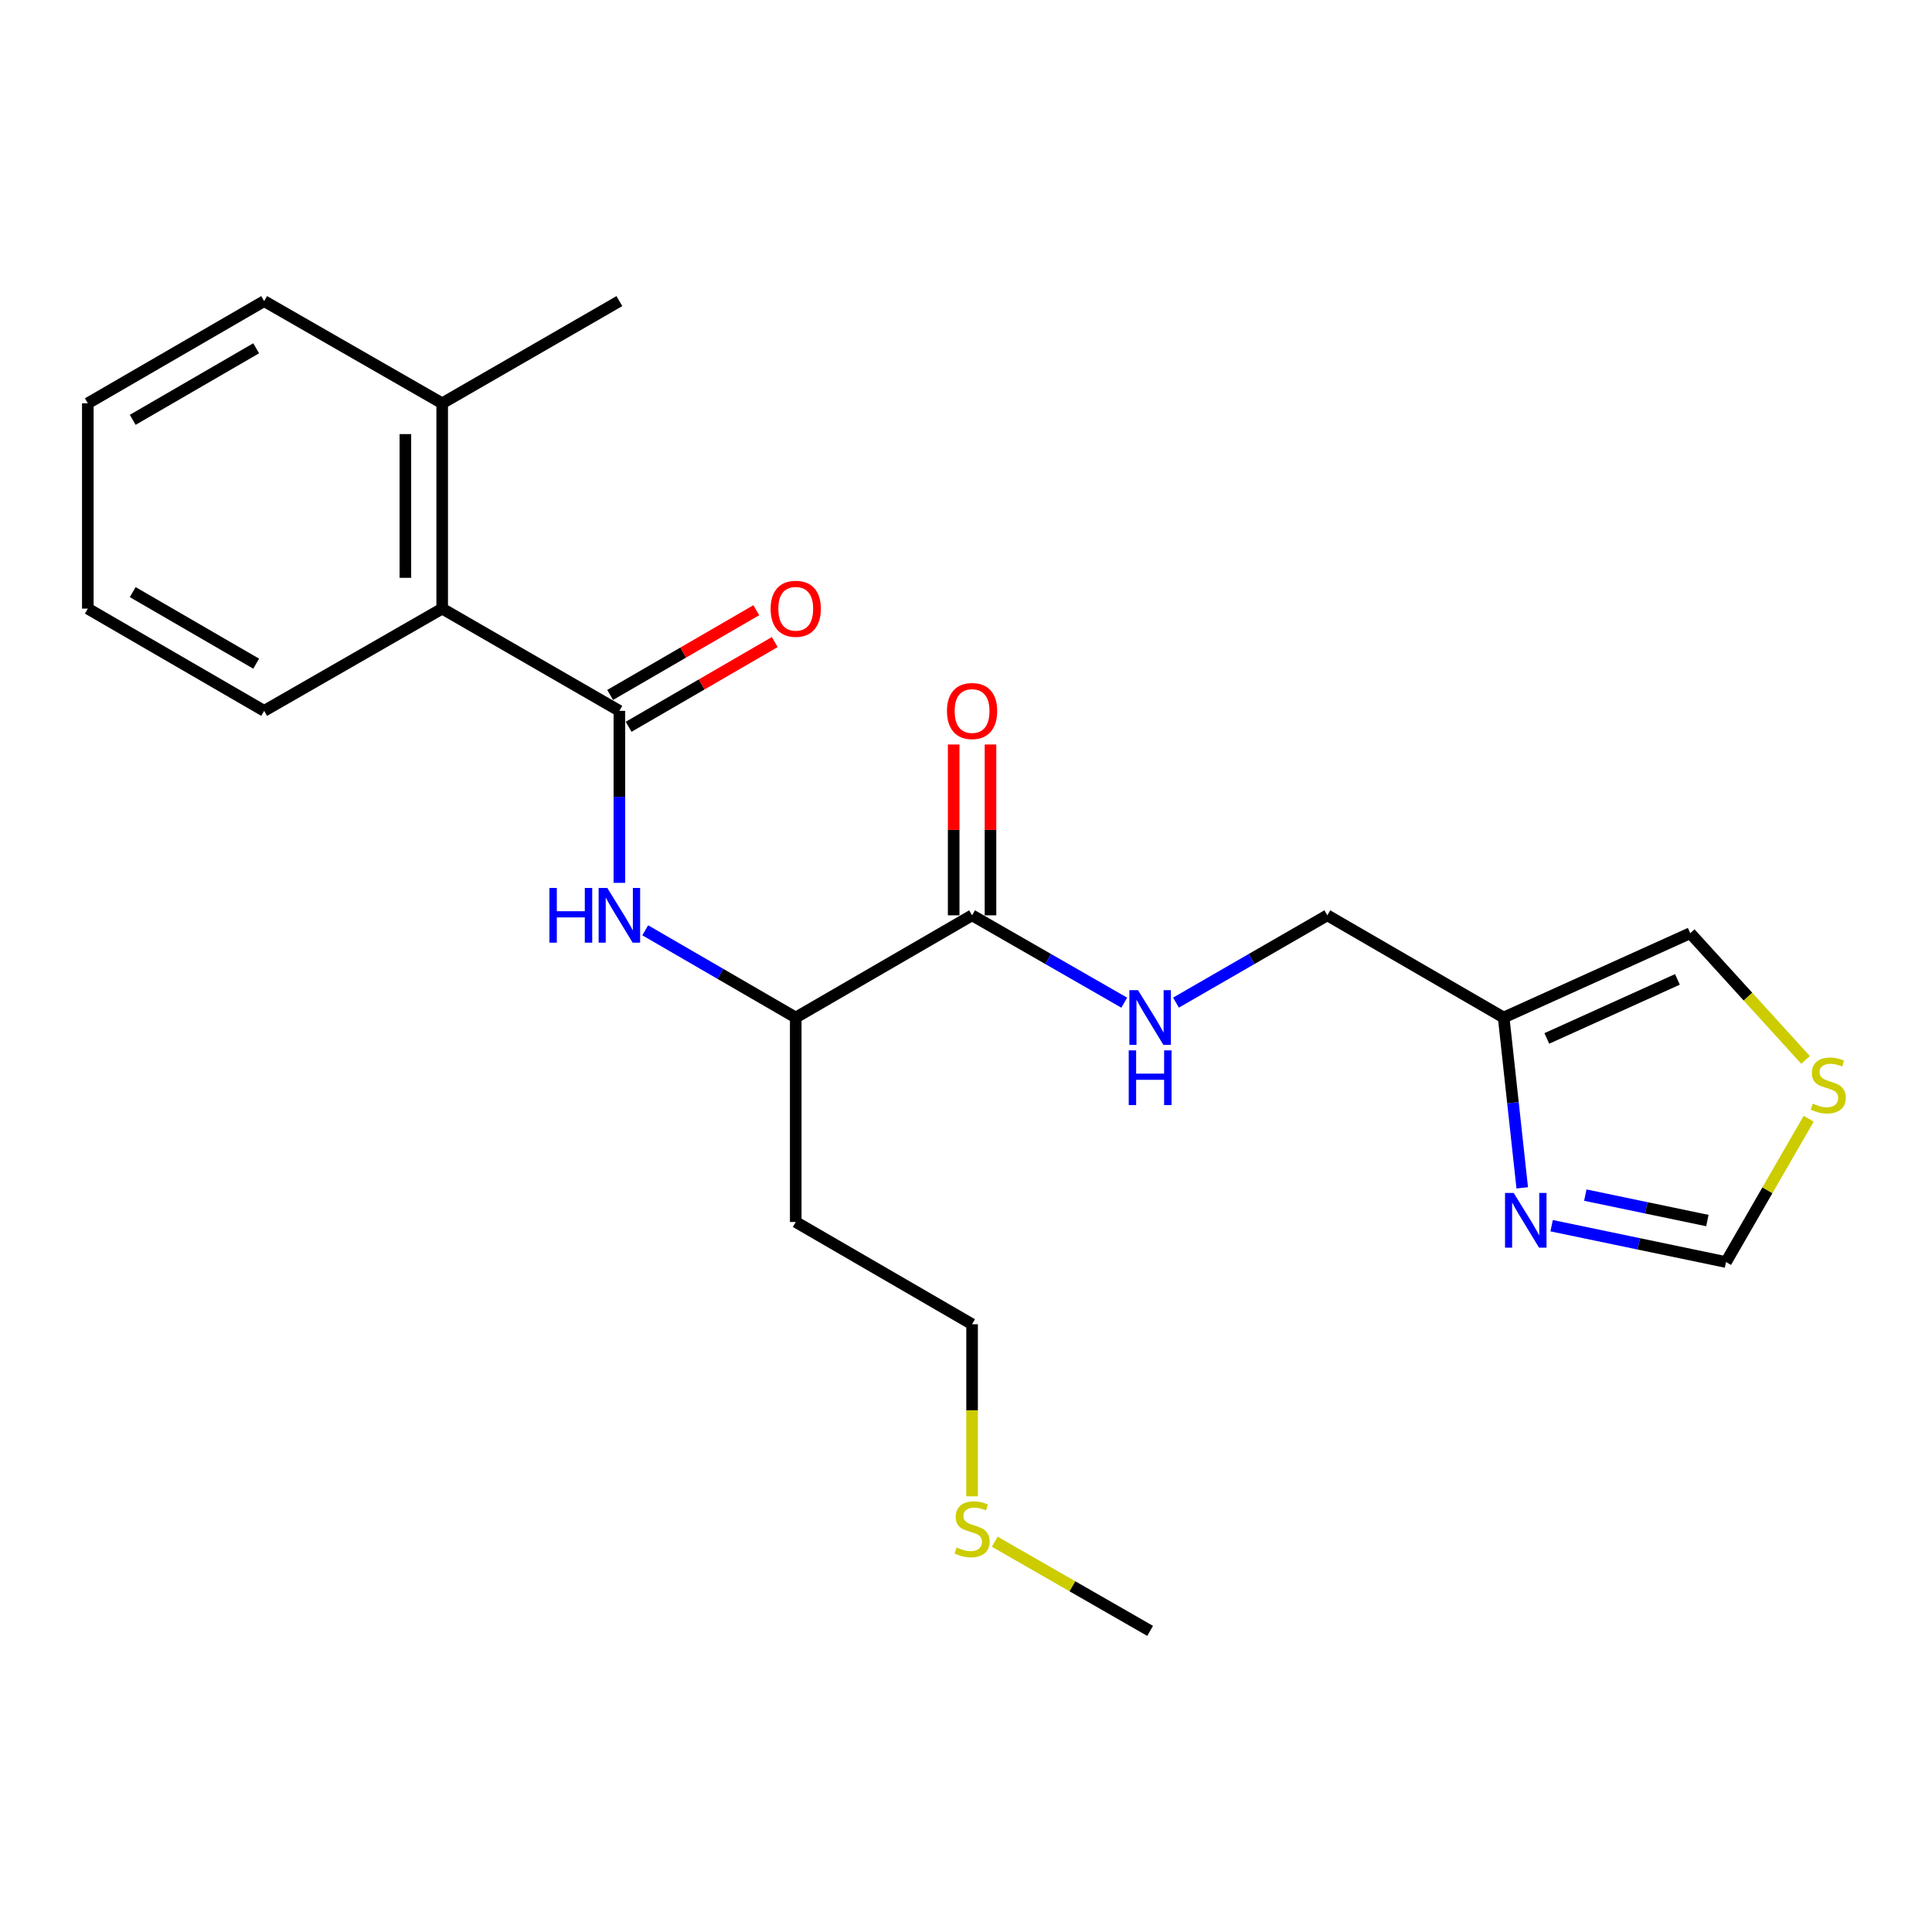 <?xml version='1.0' encoding='iso-8859-1'?>
<svg version='1.1' baseProfile='full'
              xmlns='http://www.w3.org/2000/svg'
                      xmlns:rdkit='http://www.rdkit.org/xml'
                      xmlns:xlink='http://www.w3.org/1999/xlink'
                  xml:space='preserve'
width='1000px' height='1000px' viewBox='0 0 1000 1000'>
<!-- END OF HEADER -->
<rect style='opacity:1.0;fill:#FFFFFF;stroke:none' width='1000' height='1000' x='0' y='0'> </rect>
<path class='bond-0' d='M 320.592,367.941 L 320.592,412.452' style='fill:none;fill-rule:evenodd;stroke:#000000;stroke-width:6px;stroke-linecap:butt;stroke-linejoin:miter;stroke-opacity:1' />
<path class='bond-0' d='M 320.592,412.452 L 320.592,456.963' style='fill:none;fill-rule:evenodd;stroke:#0000FF;stroke-width:6px;stroke-linecap:butt;stroke-linejoin:miter;stroke-opacity:1' />
<path class='bond-4' d='M 320.592,367.941 L 228.876,315.022' style='fill:none;fill-rule:evenodd;stroke:#000000;stroke-width:6px;stroke-linecap:butt;stroke-linejoin:miter;stroke-opacity:1' />
<path class='bond-10' d='M 325.37,376.184 L 363.193,354.257' style='fill:none;fill-rule:evenodd;stroke:#000000;stroke-width:6px;stroke-linecap:butt;stroke-linejoin:miter;stroke-opacity:1' />
<path class='bond-10' d='M 363.193,354.257 L 401.015,332.33' style='fill:none;fill-rule:evenodd;stroke:#FF0000;stroke-width:6px;stroke-linecap:butt;stroke-linejoin:miter;stroke-opacity:1' />
<path class='bond-10' d='M 315.814,359.699 L 353.636,337.772' style='fill:none;fill-rule:evenodd;stroke:#000000;stroke-width:6px;stroke-linecap:butt;stroke-linejoin:miter;stroke-opacity:1' />
<path class='bond-10' d='M 353.636,337.772 L 391.458,315.846' style='fill:none;fill-rule:evenodd;stroke:#FF0000;stroke-width:6px;stroke-linecap:butt;stroke-linejoin:miter;stroke-opacity:1' />
<path class='bond-5' d='M 333.97,481.522 L 372.922,504.099' style='fill:none;fill-rule:evenodd;stroke:#0000FF;stroke-width:6px;stroke-linecap:butt;stroke-linejoin:miter;stroke-opacity:1' />
<path class='bond-5' d='M 372.922,504.099 L 411.874,526.676' style='fill:none;fill-rule:evenodd;stroke:#000000;stroke-width:6px;stroke-linecap:butt;stroke-linejoin:miter;stroke-opacity:1' />
<path class='bond-1' d='M 787.905,614.826 L 783.099,570.751' style='fill:none;fill-rule:evenodd;stroke:#0000FF;stroke-width:6px;stroke-linecap:butt;stroke-linejoin:miter;stroke-opacity:1' />
<path class='bond-1' d='M 783.099,570.751 L 778.294,526.676' style='fill:none;fill-rule:evenodd;stroke:#000000;stroke-width:6px;stroke-linecap:butt;stroke-linejoin:miter;stroke-opacity:1' />
<path class='bond-8' d='M 803.124,634.415 L 848.254,643.823' style='fill:none;fill-rule:evenodd;stroke:#0000FF;stroke-width:6px;stroke-linecap:butt;stroke-linejoin:miter;stroke-opacity:1' />
<path class='bond-8' d='M 848.254,643.823 L 893.383,653.231' style='fill:none;fill-rule:evenodd;stroke:#000000;stroke-width:6px;stroke-linecap:butt;stroke-linejoin:miter;stroke-opacity:1' />
<path class='bond-8' d='M 820.551,618.584 L 852.142,625.169' style='fill:none;fill-rule:evenodd;stroke:#0000FF;stroke-width:6px;stroke-linecap:butt;stroke-linejoin:miter;stroke-opacity:1' />
<path class='bond-8' d='M 852.142,625.169 L 883.733,631.755' style='fill:none;fill-rule:evenodd;stroke:#000000;stroke-width:6px;stroke-linecap:butt;stroke-linejoin:miter;stroke-opacity:1' />
<path class='bond-2' d='M 778.294,526.676 L 687.022,473.768' style='fill:none;fill-rule:evenodd;stroke:#000000;stroke-width:6px;stroke-linecap:butt;stroke-linejoin:miter;stroke-opacity:1' />
<path class='bond-9' d='M 778.294,526.676 L 874.869,483.02' style='fill:none;fill-rule:evenodd;stroke:#000000;stroke-width:6px;stroke-linecap:butt;stroke-linejoin:miter;stroke-opacity:1' />
<path class='bond-9' d='M 800.629,537.491 L 868.231,506.932' style='fill:none;fill-rule:evenodd;stroke:#000000;stroke-width:6px;stroke-linecap:butt;stroke-linejoin:miter;stroke-opacity:1' />
<path class='bond-3' d='M 503.146,473.768 L 411.874,526.676' style='fill:none;fill-rule:evenodd;stroke:#000000;stroke-width:6px;stroke-linecap:butt;stroke-linejoin:miter;stroke-opacity:1' />
<path class='bond-6' d='M 503.146,473.768 L 542.528,496.377' style='fill:none;fill-rule:evenodd;stroke:#000000;stroke-width:6px;stroke-linecap:butt;stroke-linejoin:miter;stroke-opacity:1' />
<path class='bond-6' d='M 542.528,496.377 L 581.91,518.986' style='fill:none;fill-rule:evenodd;stroke:#0000FF;stroke-width:6px;stroke-linecap:butt;stroke-linejoin:miter;stroke-opacity:1' />
<path class='bond-11' d='M 512.673,473.768 L 512.673,429.558' style='fill:none;fill-rule:evenodd;stroke:#000000;stroke-width:6px;stroke-linecap:butt;stroke-linejoin:miter;stroke-opacity:1' />
<path class='bond-11' d='M 512.673,429.558 L 512.673,385.347' style='fill:none;fill-rule:evenodd;stroke:#FF0000;stroke-width:6px;stroke-linecap:butt;stroke-linejoin:miter;stroke-opacity:1' />
<path class='bond-11' d='M 493.618,473.768 L 493.618,429.558' style='fill:none;fill-rule:evenodd;stroke:#000000;stroke-width:6px;stroke-linecap:butt;stroke-linejoin:miter;stroke-opacity:1' />
<path class='bond-11' d='M 493.618,429.558 L 493.618,385.347' style='fill:none;fill-rule:evenodd;stroke:#FF0000;stroke-width:6px;stroke-linecap:butt;stroke-linejoin:miter;stroke-opacity:1' />
<path class='bond-12' d='M 228.876,315.022 L 228.876,208.751' style='fill:none;fill-rule:evenodd;stroke:#000000;stroke-width:6px;stroke-linecap:butt;stroke-linejoin:miter;stroke-opacity:1' />
<path class='bond-12' d='M 209.821,299.082 L 209.821,224.691' style='fill:none;fill-rule:evenodd;stroke:#000000;stroke-width:6px;stroke-linecap:butt;stroke-linejoin:miter;stroke-opacity:1' />
<path class='bond-16' d='M 228.876,315.022 L 136.726,367.941' style='fill:none;fill-rule:evenodd;stroke:#000000;stroke-width:6px;stroke-linecap:butt;stroke-linejoin:miter;stroke-opacity:1' />
<path class='bond-14' d='M 411.874,526.676 L 411.874,632.493' style='fill:none;fill-rule:evenodd;stroke:#000000;stroke-width:6px;stroke-linecap:butt;stroke-linejoin:miter;stroke-opacity:1' />
<path class='bond-13' d='M 608.693,518.954 L 647.858,496.361' style='fill:none;fill-rule:evenodd;stroke:#0000FF;stroke-width:6px;stroke-linecap:butt;stroke-linejoin:miter;stroke-opacity:1' />
<path class='bond-13' d='M 647.858,496.361 L 687.022,473.768' style='fill:none;fill-rule:evenodd;stroke:#000000;stroke-width:6px;stroke-linecap:butt;stroke-linejoin:miter;stroke-opacity:1' />
<path class='bond-7' d='M 934.558,548.62 L 904.714,515.82' style='fill:none;fill-rule:evenodd;stroke:#CCCC00;stroke-width:6px;stroke-linecap:butt;stroke-linejoin:miter;stroke-opacity:1' />
<path class='bond-7' d='M 904.714,515.82 L 874.869,483.02' style='fill:none;fill-rule:evenodd;stroke:#000000;stroke-width:6px;stroke-linecap:butt;stroke-linejoin:miter;stroke-opacity:1' />
<path class='bond-24' d='M 936.181,579.042 L 914.782,616.136' style='fill:none;fill-rule:evenodd;stroke:#CCCC00;stroke-width:6px;stroke-linecap:butt;stroke-linejoin:miter;stroke-opacity:1' />
<path class='bond-24' d='M 914.782,616.136 L 893.383,653.231' style='fill:none;fill-rule:evenodd;stroke:#000000;stroke-width:6px;stroke-linecap:butt;stroke-linejoin:miter;stroke-opacity:1' />
<path class='bond-18' d='M 228.876,208.751 L 320.592,155.853' style='fill:none;fill-rule:evenodd;stroke:#000000;stroke-width:6px;stroke-linecap:butt;stroke-linejoin:miter;stroke-opacity:1' />
<path class='bond-19' d='M 228.876,208.751 L 136.726,155.853' style='fill:none;fill-rule:evenodd;stroke:#000000;stroke-width:6px;stroke-linecap:butt;stroke-linejoin:miter;stroke-opacity:1' />
<path class='bond-17' d='M 411.874,632.493 L 503.146,685.422' style='fill:none;fill-rule:evenodd;stroke:#000000;stroke-width:6px;stroke-linecap:butt;stroke-linejoin:miter;stroke-opacity:1' />
<path class='bond-15' d='M 503.146,774.484 L 503.146,729.953' style='fill:none;fill-rule:evenodd;stroke:#CCCC00;stroke-width:6px;stroke-linecap:butt;stroke-linejoin:miter;stroke-opacity:1' />
<path class='bond-15' d='M 503.146,729.953 L 503.146,685.422' style='fill:none;fill-rule:evenodd;stroke:#000000;stroke-width:6px;stroke-linecap:butt;stroke-linejoin:miter;stroke-opacity:1' />
<path class='bond-20' d='M 514.882,797.986 L 555.094,821.066' style='fill:none;fill-rule:evenodd;stroke:#CCCC00;stroke-width:6px;stroke-linecap:butt;stroke-linejoin:miter;stroke-opacity:1' />
<path class='bond-20' d='M 555.094,821.066 L 595.306,844.147' style='fill:none;fill-rule:evenodd;stroke:#000000;stroke-width:6px;stroke-linecap:butt;stroke-linejoin:miter;stroke-opacity:1' />
<path class='bond-21' d='M 136.726,367.941 L 45.455,315.022' style='fill:none;fill-rule:evenodd;stroke:#000000;stroke-width:6px;stroke-linecap:butt;stroke-linejoin:miter;stroke-opacity:1' />
<path class='bond-21' d='M 132.593,343.519 L 68.703,306.476' style='fill:none;fill-rule:evenodd;stroke:#000000;stroke-width:6px;stroke-linecap:butt;stroke-linejoin:miter;stroke-opacity:1' />
<path class='bond-23' d='M 136.726,155.853 L 45.455,208.751' style='fill:none;fill-rule:evenodd;stroke:#000000;stroke-width:6px;stroke-linecap:butt;stroke-linejoin:miter;stroke-opacity:1' />
<path class='bond-23' d='M 132.59,180.274 L 68.7,217.302' style='fill:none;fill-rule:evenodd;stroke:#000000;stroke-width:6px;stroke-linecap:butt;stroke-linejoin:miter;stroke-opacity:1' />
<path class='bond-22' d='M 45.455,315.022 L 45.455,208.751' style='fill:none;fill-rule:evenodd;stroke:#000000;stroke-width:6px;stroke-linecap:butt;stroke-linejoin:miter;stroke-opacity:1' />
<path  class='atom-1' d='M 284.372 459.608
L 288.212 459.608
L 288.212 471.648
L 302.692 471.648
L 302.692 459.608
L 306.532 459.608
L 306.532 487.928
L 302.692 487.928
L 302.692 474.848
L 288.212 474.848
L 288.212 487.928
L 284.372 487.928
L 284.372 459.608
' fill='#0000FF'/>
<path  class='atom-1' d='M 314.332 459.608
L 323.612 474.608
Q 324.532 476.088, 326.012 478.768
Q 327.492 481.448, 327.572 481.608
L 327.572 459.608
L 331.332 459.608
L 331.332 487.928
L 327.452 487.928
L 317.492 471.528
Q 316.332 469.608, 315.092 467.408
Q 313.892 465.208, 313.532 464.528
L 313.532 487.928
L 309.852 487.928
L 309.852 459.608
L 314.332 459.608
' fill='#0000FF'/>
<path  class='atom-2' d='M 783.477 617.465
L 792.757 632.465
Q 793.677 633.945, 795.157 636.625
Q 796.637 639.305, 796.717 639.465
L 796.717 617.465
L 800.477 617.465
L 800.477 645.785
L 796.597 645.785
L 786.637 629.385
Q 785.477 627.465, 784.237 625.265
Q 783.037 623.065, 782.677 622.385
L 782.677 645.785
L 778.997 645.785
L 778.997 617.465
L 783.477 617.465
' fill='#0000FF'/>
<path  class='atom-7' d='M 589.046 512.516
L 598.326 527.516
Q 599.246 528.996, 600.726 531.676
Q 602.206 534.356, 602.286 534.516
L 602.286 512.516
L 606.046 512.516
L 606.046 540.836
L 602.166 540.836
L 592.206 524.436
Q 591.046 522.516, 589.806 520.316
Q 588.606 518.116, 588.246 517.436
L 588.246 540.836
L 584.566 540.836
L 584.566 512.516
L 589.046 512.516
' fill='#0000FF'/>
<path  class='atom-7' d='M 584.226 543.668
L 588.066 543.668
L 588.066 555.708
L 602.546 555.708
L 602.546 543.668
L 606.386 543.668
L 606.386 571.988
L 602.546 571.988
L 602.546 558.908
L 588.066 558.908
L 588.066 571.988
L 584.226 571.988
L 584.226 543.668
' fill='#0000FF'/>
<path  class='atom-8' d='M 938.292 571.235
Q 938.612 571.355, 939.932 571.915
Q 941.252 572.475, 942.692 572.835
Q 944.172 573.155, 945.612 573.155
Q 948.292 573.155, 949.852 571.875
Q 951.412 570.555, 951.412 568.275
Q 951.412 566.715, 950.612 565.755
Q 949.852 564.795, 948.652 564.275
Q 947.452 563.755, 945.452 563.155
Q 942.932 562.395, 941.412 561.675
Q 939.932 560.955, 938.852 559.435
Q 937.812 557.915, 937.812 555.355
Q 937.812 551.795, 940.212 549.595
Q 942.652 547.395, 947.452 547.395
Q 950.732 547.395, 954.452 548.955
L 953.532 552.035
Q 950.132 550.635, 947.572 550.635
Q 944.812 550.635, 943.292 551.795
Q 941.772 552.915, 941.812 554.875
Q 941.812 556.395, 942.572 557.315
Q 943.372 558.235, 944.492 558.755
Q 945.652 559.275, 947.572 559.875
Q 950.132 560.675, 951.652 561.475
Q 953.172 562.275, 954.252 563.915
Q 955.372 565.515, 955.372 568.275
Q 955.372 572.195, 952.732 574.315
Q 950.132 576.395, 945.772 576.395
Q 943.252 576.395, 941.332 575.835
Q 939.452 575.315, 937.212 574.395
L 938.292 571.235
' fill='#CCCC00'/>
<path  class='atom-11' d='M 398.874 315.102
Q 398.874 308.302, 402.234 304.502
Q 405.594 300.702, 411.874 300.702
Q 418.154 300.702, 421.514 304.502
Q 424.874 308.302, 424.874 315.102
Q 424.874 321.982, 421.474 325.902
Q 418.074 329.782, 411.874 329.782
Q 405.634 329.782, 402.234 325.902
Q 398.874 322.022, 398.874 315.102
M 411.874 326.582
Q 416.194 326.582, 418.514 323.702
Q 420.874 320.782, 420.874 315.102
Q 420.874 309.542, 418.514 306.742
Q 416.194 303.902, 411.874 303.902
Q 407.554 303.902, 405.194 306.702
Q 402.874 309.502, 402.874 315.102
Q 402.874 320.822, 405.194 323.702
Q 407.554 326.582, 411.874 326.582
' fill='#FF0000'/>
<path  class='atom-12' d='M 490.146 368.021
Q 490.146 361.221, 493.506 357.421
Q 496.866 353.621, 503.146 353.621
Q 509.426 353.621, 512.786 357.421
Q 516.146 361.221, 516.146 368.021
Q 516.146 374.901, 512.746 378.821
Q 509.346 382.701, 503.146 382.701
Q 496.906 382.701, 493.506 378.821
Q 490.146 374.941, 490.146 368.021
M 503.146 379.501
Q 507.466 379.501, 509.786 376.621
Q 512.146 373.701, 512.146 368.021
Q 512.146 362.461, 509.786 359.661
Q 507.466 356.821, 503.146 356.821
Q 498.826 356.821, 496.466 359.621
Q 494.146 362.421, 494.146 368.021
Q 494.146 373.741, 496.466 376.621
Q 498.826 379.501, 503.146 379.501
' fill='#FF0000'/>
<path  class='atom-16' d='M 495.146 800.969
Q 495.466 801.089, 496.786 801.649
Q 498.106 802.209, 499.546 802.569
Q 501.026 802.889, 502.466 802.889
Q 505.146 802.889, 506.706 801.609
Q 508.266 800.289, 508.266 798.009
Q 508.266 796.449, 507.466 795.489
Q 506.706 794.529, 505.506 794.009
Q 504.306 793.489, 502.306 792.889
Q 499.786 792.129, 498.266 791.409
Q 496.786 790.689, 495.706 789.169
Q 494.666 787.649, 494.666 785.089
Q 494.666 781.529, 497.066 779.329
Q 499.506 777.129, 504.306 777.129
Q 507.586 777.129, 511.306 778.689
L 510.386 781.769
Q 506.986 780.369, 504.426 780.369
Q 501.666 780.369, 500.146 781.529
Q 498.626 782.649, 498.666 784.609
Q 498.666 786.129, 499.426 787.049
Q 500.226 787.969, 501.346 788.489
Q 502.506 789.009, 504.426 789.609
Q 506.986 790.409, 508.506 791.209
Q 510.026 792.009, 511.106 793.649
Q 512.226 795.249, 512.226 798.009
Q 512.226 801.929, 509.586 804.049
Q 506.986 806.129, 502.626 806.129
Q 500.106 806.129, 498.186 805.569
Q 496.306 805.049, 494.066 804.129
L 495.146 800.969
' fill='#CCCC00'/>
</svg>
